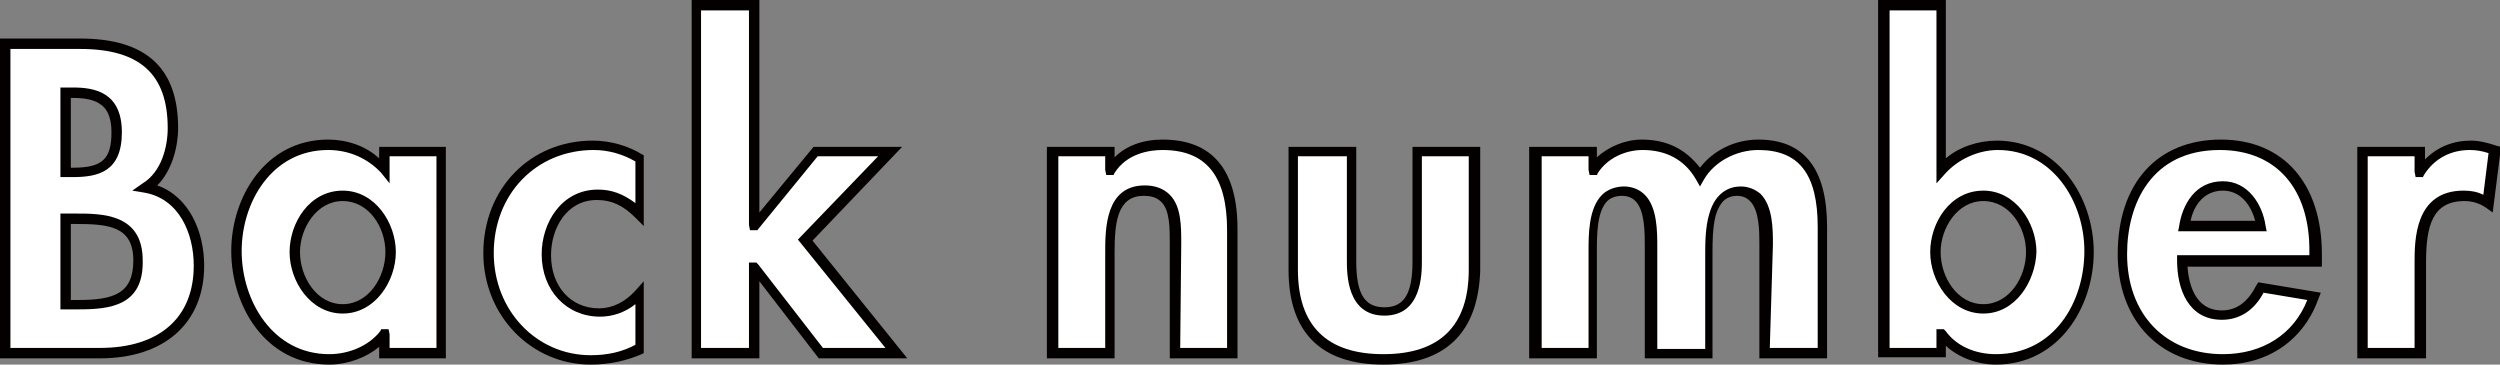 <?xml version="1.0" encoding="utf-8"?>
<!-- Generator: Adobe Illustrator 27.0.1, SVG Export Plug-In . SVG Version: 6.00 Build 0)  -->
<svg version="1.1" id="レイヤー_1" xmlns="http://www.w3.org/2000/svg" xmlns:xlink="http://www.w3.org/1999/xlink" x="0px"
	 y="0px" width="240px" height="35px" viewBox="0 0 240 35" style="enable-background:new 0 0 240 35;" xml:space="preserve">
<rect x="0" y="0" width="240" height="35" fill="#808080" stroke="none"/>
<style type="text/css">
	.st0{fill:#FFFFFF;}
	.st1{fill:#040000;}
</style>
<g>
	<path class="st0" d="M0.5,4.2h7.2c5.5,0,8.9,2.2,8.9,8.1c0,2.1-0.7,4.6-2.6,5.8c3.5,0.6,5.1,4.2,5.1,7.4c0,5.8-4.1,8.4-9.5,8.4H0.5
		V4.2z M6.3,16.6H7c2.8,0,4.2-0.8,4.2-3.9c0-3-1.7-3.8-4.2-3.8H6.3V16.6z M6.3,29.2h1.2c3.1,0,5.8-0.4,5.8-4.3c0-3.9-3.2-4-6.1-4
		H6.3V29.2z"/>
	<path class="st1" d="M9.6,34.4H0V3.7h7.7c6.3,0,9.4,2.8,9.4,8.6c0,1.8-0.6,4.1-2,5.5c3.1,1.1,4.5,4.5,4.5,7.7
		C19.6,31,15.8,34.4,9.6,34.4z M1,33.4h8.6c5.7,0,9-2.9,9-7.9c0-3.1-1.4-6.4-4.7-7l-1.2-0.2l1-0.7c1.8-1.1,2.4-3.5,2.4-5.3
		c0-5.2-2.7-7.6-8.4-7.6H1V33.4z M7.5,29.7H5.8v-9.2h1.4c2.6,0,6.5,0,6.5,4.5C13.8,29.4,10.5,29.7,7.5,29.7z M6.8,28.8h0.7
		c3.4,0,5.3-0.6,5.3-3.8c0-3.3-2.4-3.5-5.6-3.5H6.8V28.8z M7,17H5.8V8.4H7c2,0,4.7,0.4,4.7,4.3C11.7,16.5,9.4,17,7,17z M6.8,16.1H7
		c2.8,0,3.7-0.8,3.7-3.4c0-2.4-1.1-3.3-3.7-3.3H6.8V16.1z"/>
</g>
<g>
	<path class="st0" d="M42.4,33.9h-5.4v-1.8h-0.1c-1.2,1.5-3.2,2.4-5.2,2.4c-5.7,0-8.9-5.2-8.9-10.4c0-5.1,3.3-10.2,8.8-10.2
		c2,0,4.1,0.9,5.4,2.4v-1.8h5.4V33.9z M37.5,24.2c0-2.6-1.8-5.4-4.6-5.4c-2.8,0-4.6,2.8-4.6,5.4c0,2.6,1.7,5.4,4.6,5.4
		C35.7,29.6,37.5,26.8,37.5,24.2z"/>
	<path class="st1" d="M31.6,35c-6.1,0-9.4-5.6-9.4-10.9c0-5.2,3.3-10.7,9.3-10.7c1.8,0,3.6,0.6,4.9,1.8v-1.1h6.4v20.3h-6.4v-1.1
		C35.2,34.3,33.4,35,31.6,35z M31.5,14.4c-5.4,0-8.3,5-8.3,9.7c0,4.8,3,9.9,8.4,9.9c1.9,0,3.8-0.8,4.9-2.2l0.1-0.2h0.7l0.1,0.5v1.3
		h4.5V15h-4.5v2.6l-0.8-1C35.3,15.2,33.5,14.4,31.5,14.4z M32.9,30.1c-3.1,0-5.1-3.1-5.1-5.9c0-2.8,1.9-5.9,5.1-5.9
		c3.1,0,5.1,3.1,5.1,5.9C38,27,36,30.1,32.9,30.1z M32.9,19.3c-2.5,0-4.1,2.6-4.1,4.9c0,2.4,1.6,5,4.1,5c2.5,0,4.1-2.6,4.1-5
		C37,21.8,35.4,19.3,32.9,19.3z"/>
</g>
<g>
	<path class="st0" d="M61.5,20.5c-1.2-1.2-2.4-1.9-4.1-1.9c-3.1,0-4.9,2.9-4.9,5.8c0,3,1.9,5.6,5.1,5.6c1.5,0,2.9-0.7,3.9-1.9v5.3
		c-1.5,0.8-3.1,1.2-4.8,1.2c-5.7,0-9.8-4.7-9.8-10.2c0-5.8,4.2-10.4,10-10.4c1.5,0,3.2,0.4,4.5,1.2V20.5z"/>
	<path class="st1" d="M56.7,35c-5.7,0-10.3-4.7-10.3-10.7c0-6.2,4.5-10.8,10.5-10.8c1.7,0,3.4,0.5,4.7,1.3l0.2,0.1v6.8l-0.8-0.8
		c-1.2-1.2-2.3-1.7-3.7-1.7c-2.9,0-4.4,2.7-4.4,5.3c0,3,1.9,5.1,4.6,5.1c1.3,0,2.5-0.6,3.5-1.7l0.8-0.9v6.9l-0.2,0.1
		C60.2,34.6,58.6,35,56.7,35z M57,14.4c-5.5,0-9.6,4.2-9.6,9.9c0,5.5,4.1,9.8,9.3,9.8c1.6,0,3-0.3,4.3-1v-3.9
		c-1,0.8-2.2,1.2-3.4,1.2c-3.2,0-5.6-2.5-5.6-6c0-3,1.9-6.2,5.4-6.2c1.3,0,2.4,0.4,3.6,1.3v-4C59.8,14.8,58.4,14.4,57,14.4z"/>
</g>
<g>
	<path class="st0" d="M72.4,21.6L72.4,21.6l5.9-7.1h7.2l-8.2,8.5l8.8,10.8h-7.2l-6.3-8.2h-0.1v8.2h-5.5V0.5h5.5V21.6z"/>
	<path class="st1" d="M87.1,34.4h-8.5L72.9,27v7.4h-6.5V0h6.5v20.4l5.2-6.3h8.5l-8.6,9L87.1,34.4z M79,33.4h6L76.6,23l7.7-8h-5.8
		l-5.8,7.1H72l-0.1-0.5V1h-4.6v32.4h4.6v-8.2h0.7l0.2,0.2L79,33.4z"/>
</g>
<g>
	<g>
		<path class="st0" d="M106.5,16.3L106.5,16.3c1.2-1.7,3.2-2.4,5.1-2.4c5.2,0,6.7,3.7,6.7,8.2v11.8h-5.5V23.6c0-2.3,0.1-5.3-3-5.3
			c-3.3,0-3.3,3.7-3.3,6v9.6H101V14.5h5.5V16.3z"/>
		<path class="st1" d="M118.8,34.4h-6.5l0-11c0-1.5,0-3.2-0.8-4c-0.4-0.4-0.9-0.6-1.7-0.6c-2.6,0-2.8,2.7-2.8,5.5v10.1h-6.5V14.1
			h6.5v1c1.1-1.1,2.7-1.7,4.6-1.7c4.8,0,7.2,2.9,7.2,8.6V34.4z M113.3,33.4h4.5V22.1c0-5.2-2-7.7-6.2-7.7c-1.2,0-3.4,0.3-4.6,2.2
			l-0.1,0.2h-0.7l-0.1-0.5V15h-4.5v18.4h4.5v-9.1c0-2.3,0-6.5,3.8-6.5c1,0,1.8,0.3,2.4,0.9c1.1,1.1,1.1,3,1.1,4.7L113.3,33.4z"/>
	</g>
	<g>
		<path class="st0" d="M129.6,14.5V25c0,2.2,0.4,4.8,3.2,4.8c2.8,0,3.2-2.6,3.2-4.8V14.5h5.5v11.4c0,5.6-2.9,8.6-8.7,8.6
			c-5.8,0-8.7-3-8.7-8.6V14.5H129.6z"/>
		<path class="st1" d="M132.8,35c-6,0-9.1-3.1-9.1-9.1V14.1h6.5v11c0,3.1,0.8,4.4,2.7,4.4c1.9,0,2.7-1.3,2.7-4.4v-11h6.5v11.9
			C141.9,31.9,138.8,35,132.8,35z M124.6,15v10.9c0,5.4,2.8,8.1,8.2,8.1c5.4,0,8.2-2.7,8.2-8.1V15h-4.5v10c0,1.3,0,5.3-3.6,5.3
			c-3.6,0-3.6-4-3.6-5.3V15H124.6z"/>
	</g>
	<g>
		<path class="st0" d="M152.8,16.3L152.8,16.3c1.1-1.5,3-2.4,4.8-2.4c2.4,0,4.3,1,5.6,3c1.2-1.9,3.4-3,5.6-3c4.9,0,6.1,3.7,6.1,7.9
			v12.1h-5.5V23.7c0-1.9,0.1-5.4-2.6-5.4c-3,0-3,4.1-3,6.1v9.5h-5.5v-9.8c0-1.9,0.2-5.8-2.6-5.8c-3.1,0-2.9,4-2.9,6.1v9.5h-5.5V14.5
			h5.5V16.3z"/>
		<path class="st1" d="M175.4,34.4h-6.5l0-10.9c0-1.3,0-3.3-0.9-4.2c-0.3-0.3-0.7-0.5-1.2-0.5c-1.1,0-1.7,0.6-2.1,1.9
			c-0.3,1.2-0.3,2.6-0.3,3.6v10.1h-6.5l0-10.7c0-1.4,0-3.5-0.9-4.4c-0.3-0.3-0.7-0.5-1.3-0.5c-0.6,0-1.1,0.2-1.4,0.5
			c-1,1-1,3.3-1,4.8l0,10.3h-6.5V14.1h6.5v1c1.1-1,2.7-1.7,4.3-1.7c2.4,0,4.2,0.9,5.6,2.7c1.3-1.7,3.4-2.7,5.6-2.7
			c4.4,0,6.6,2.8,6.6,8.4V34.4z M169.9,33.4h4.6V21.8c0-5.1-1.8-7.4-5.7-7.4c-2.1,0-4.2,1.1-5.2,2.8l-0.4,0.7l-0.4-0.7
			c-1.1-1.9-2.9-2.8-5.1-2.8c-1.7,0-3.4,0.8-4.3,2.2l-0.1,0.2h-0.7l-0.1-0.5V15h-4.5v18.4h4.5l0-9.3c0-1.6,0-4.1,1.3-5.4
			c0.5-0.5,1.3-0.8,2.1-0.8c0.8,0,1.5,0.3,2,0.8c1.2,1.2,1.2,3.5,1.2,5.1l0,0.4v9.3h4.6v-9c0-1.1,0-2.7,0.4-4c0.6-2.1,2-2.6,3-2.6
			c0.8,0,1.4,0.3,1.9,0.7c1.2,1.2,1.2,3.4,1.2,4.9L169.9,33.4z"/>
	</g>
	<g>
		<path class="st0" d="M180.8,0.5h5.5v15.8c1.3-1.5,3.3-2.4,5.4-2.4c5.5,0,8.8,5.1,8.8,10.2c0,5.3-3.2,10.4-8.9,10.4
			c-2,0-4.1-0.9-5.2-2.4h-0.1v1.8h-5.5V0.5z M195,24.2c0-2.6-1.7-5.4-4.6-5.4c-2.8,0-4.6,2.8-4.6,5.4c0,2.6,1.7,5.4,4.6,5.4
			C193.2,29.6,195,26.8,195,24.2z"/>
		<path class="st1" d="M191.6,35c-1.8,0-3.6-0.7-4.8-1.8v1.1h-6.5V0h6.5v15.2c1.3-1.1,3.1-1.7,4.9-1.7c5.8,0,9.3,5.4,9.3,10.7
			C201,29.4,197.7,35,191.6,35z M185.9,31.6h0.7l0.2,0.2c1,1.4,2.8,2.2,4.8,2.2c5.6,0,8.5-5,8.5-9.9c0-4.8-3.1-9.7-8.3-9.7
			c-1.9,0-3.8,0.9-5,2.2l-0.9,1V1h-4.5v32.4h4.5V31.6z M190.4,30.1c-3.1,0-5.1-3.1-5.1-5.9c0-2.8,1.9-5.9,5.1-5.9
			c3.1,0,5.1,3.1,5.1,5.9C195.4,27,193.5,30.1,190.4,30.1z M190.4,19.3c-2.5,0-4.1,2.6-4.1,4.9c0,2.4,1.6,5,4.1,5
			c2.5,0,4.1-2.6,4.1-5C194.5,21.8,192.9,19.3,190.4,19.3z"/>
	</g>
	<g>
		<path class="st0" d="M209.5,25.1c0,2.4,0.9,5.2,3.8,5.2c1.8,0,3-1.1,3.7-2.6l5.1,0.8c-1.3,3.9-4.7,6-8.8,6c-6,0-9.7-4.3-9.7-10.1
			s3.1-10.5,9.4-10.5c6.3,0,9.2,4.7,9.2,10.5v0.7H209.5z M217.1,21.7c-0.3-2-1.5-3.9-3.7-3.9c-2.2,0-3.4,1.9-3.7,3.9H217.1z"/>
		<path class="st1" d="M213.4,35c-6.1,0-10.1-4.3-10.1-10.6c0-6.8,3.8-11,9.9-11c6,0,9.7,4.2,9.7,11v1.2H210
			c0.1,1.4,0.6,4.2,3.3,4.2c1.4,0,2.5-0.8,3.3-2.4l0.2-0.3l6,1l-0.2,0.5C221.2,32.6,217.8,35,213.4,35z M213.1,14.4
			c-6.6,0-8.9,5.2-8.9,10c0,5.8,3.7,9.6,9.2,9.6c3.8,0,6.8-1.9,8.1-5.2l-4.2-0.7c-0.9,1.7-2.3,2.6-4,2.6c-3.2,0-4.3-2.9-4.3-5.7
			v-0.5h12.7v-0.2C221.8,18.1,218.5,14.4,213.1,14.4z M217.6,22.2h-8.5l0.1-0.5c0.3-2,1.5-4.3,4.2-4.3c2.4,0,3.8,2.2,4.1,4.3
			L217.6,22.2z M210.3,21.2h6.2c-0.4-1.5-1.4-2.9-3.1-2.9C211.6,18.3,210.6,19.7,210.3,21.2z"/>
	</g>
	<g>
		<path class="st0" d="M232.3,16.6L232.3,16.6c1.2-1.7,2.8-2.6,4.9-2.6c0.8,0,1.6,0.2,2.3,0.5l-0.7,5.1c-0.7-0.5-1.5-0.7-2.3-0.7
			c-3.8,0-4.2,3.4-4.2,6.4v8.7h-5.5V14.5h5.5V16.6z"/>
		<path class="st1" d="M232.8,34.4h-6.5V14.1h6.5v1.2c1.2-1.2,2.7-1.8,4.4-1.8c0.8,0,1.6,0.2,2.5,0.5l0.4,0.1l-0.8,6.3l-0.7-0.5
			c-0.6-0.4-1.3-0.6-2-0.6c-3.1,0-3.7,2.4-3.7,5.9V34.4z M227.3,33.4h4.5v-8.2c0-2.1,0-6.9,4.7-6.9c0.7,0,1.3,0.1,1.9,0.4l0.5-4
			c-0.6-0.2-1.2-0.3-1.8-0.3c-1.8,0-3.4,0.8-4.4,2.4l-0.1,0.2h-0.7l-0.1-0.5V15h-4.5V33.4z"/>
	</g>
</g>
</svg>
